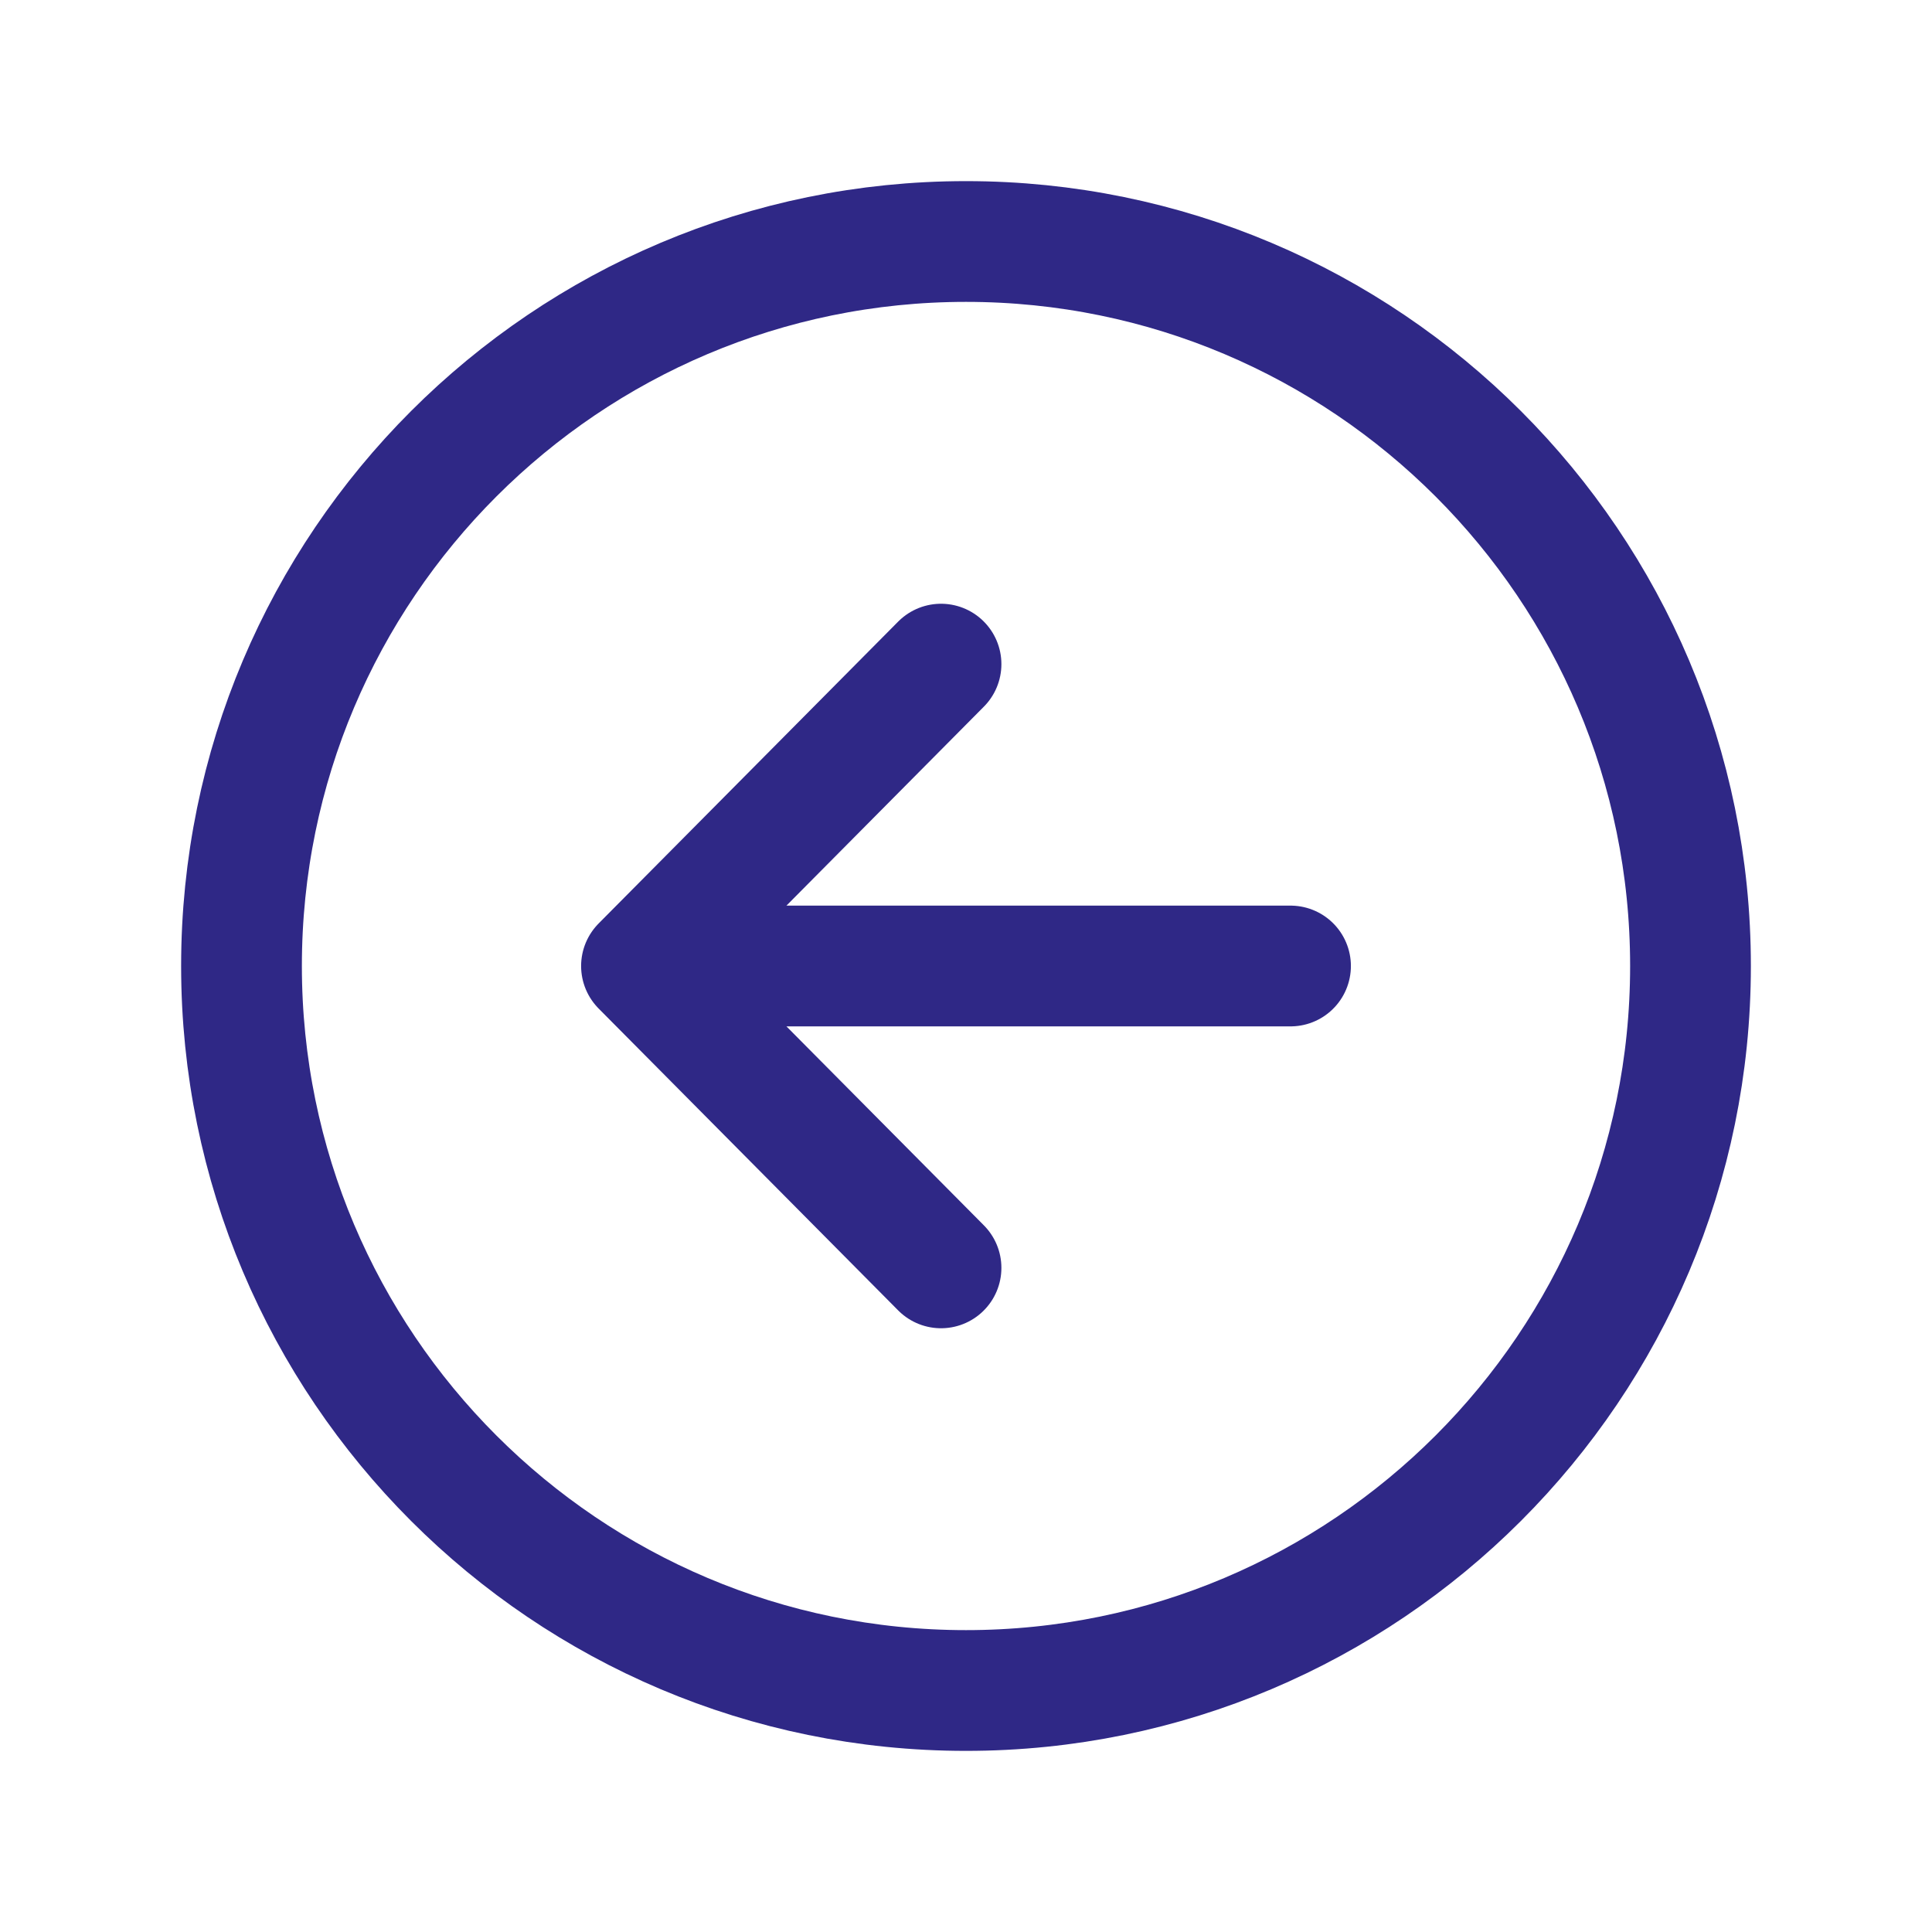 <svg xmlns="http://www.w3.org/2000/svg" class="ionicon" viewBox="0 0 512 512">
    <path fill="none" stroke="#2F2886" stroke-linecap="round" stroke-linejoin="round" stroke-width="32"
        d="M249.38 336L170 256l79.38-80M181.03 256H342" />
    <path d="M448 256c0-106-86-192-192-192S64 150 64 256s86 192 192 192 192-86 192-192z" fill="none"
         stroke="#2F2886" stroke-miterlimit="10" stroke-width="32" />
</svg>
